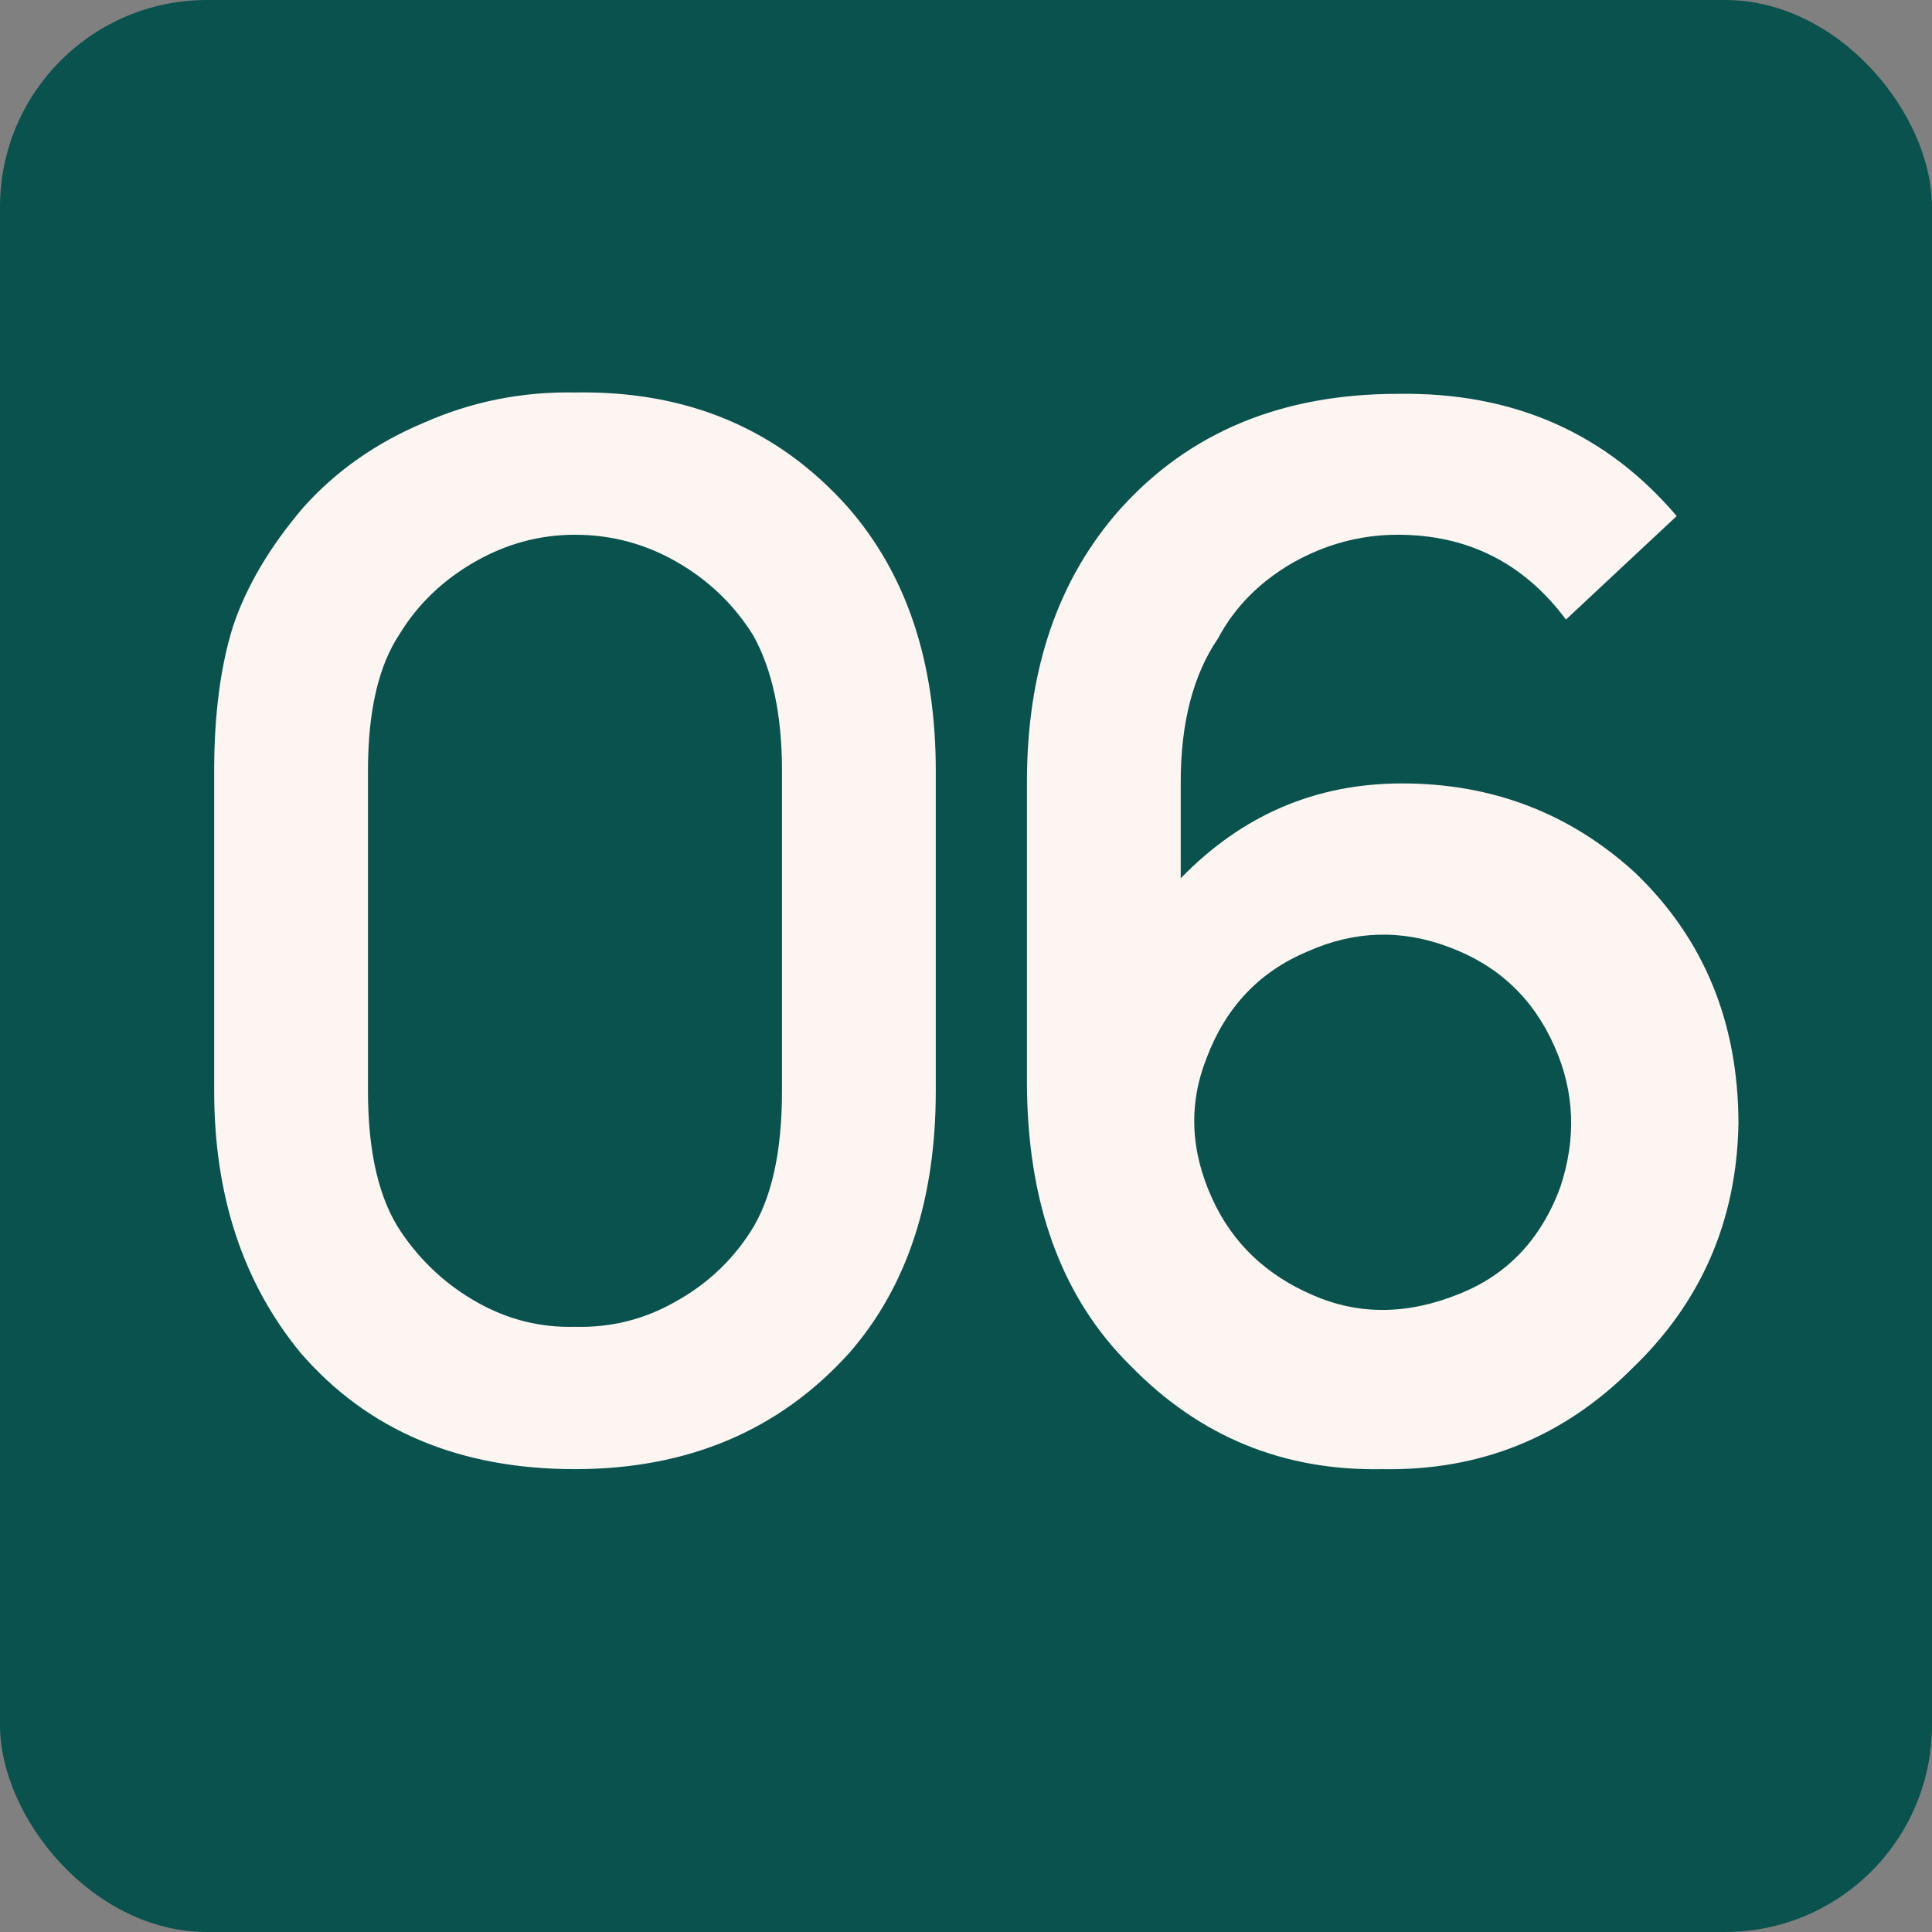 <?xml version="1.0" encoding="UTF-8"?> <svg xmlns="http://www.w3.org/2000/svg" width="28" height="28" viewBox="0 0 28 28" fill="none"><rect x="0" y="0" width="28" height="28" fill="#808080" stroke="none"/><rect width="28" height="28" rx="3" fill="#09524D"></rect><path d="M8.333 21.292C6.653 21.292 5.326 20.729 4.354 19.604C3.521 18.59 3.104 17.326 3.104 15.812V11.167C3.104 10.361 3.194 9.667 3.375 9.083C3.569 8.5 3.91 7.924 4.396 7.354C4.868 6.826 5.451 6.417 6.146 6.125C6.84 5.819 7.569 5.674 8.333 5.688C9.958 5.66 11.278 6.215 12.291 7.354C13.139 8.326 13.562 9.597 13.562 11.167V15.812C13.562 17.382 13.146 18.646 12.312 19.604C11.299 20.729 9.972 21.292 8.333 21.292ZM8.333 7.75C7.819 7.75 7.333 7.882 6.875 8.146C6.417 8.41 6.055 8.757 5.792 9.188C5.486 9.646 5.333 10.306 5.333 11.167V15.812C5.333 16.701 5.493 17.382 5.812 17.854C6.104 18.285 6.472 18.625 6.917 18.875C7.361 19.125 7.833 19.243 8.333 19.229C8.847 19.243 9.326 19.125 9.771 18.875C10.229 18.625 10.597 18.285 10.875 17.854C11.18 17.382 11.333 16.701 11.333 15.812V11.167C11.333 10.361 11.194 9.708 10.916 9.208C10.639 8.764 10.271 8.41 9.812 8.146C9.354 7.882 8.861 7.75 8.333 7.75ZM24.3 7.479L22.695 8.979C22.084 8.16 21.272 7.75 20.258 7.75C19.716 7.75 19.202 7.889 18.716 8.167C18.244 8.444 17.89 8.806 17.654 9.25C17.293 9.778 17.112 10.472 17.112 11.333V12.729C18.001 11.812 19.07 11.354 20.32 11.354C21.626 11.354 22.751 11.785 23.695 12.646C24.695 13.604 25.195 14.819 25.195 16.292C25.168 17.694 24.654 18.875 23.654 19.833C22.654 20.833 21.445 21.319 20.029 21.292C18.598 21.319 17.383 20.819 16.383 19.792C15.383 18.806 14.883 17.431 14.883 15.667V11.333C14.883 9.708 15.334 8.389 16.237 7.375C17.237 6.264 18.577 5.708 20.258 5.708C21.925 5.681 23.272 6.271 24.3 7.479ZM21.154 18.75C21.848 18.472 22.334 17.958 22.612 17.208C22.848 16.5 22.82 15.819 22.529 15.167C22.223 14.472 21.716 13.993 21.008 13.729C20.314 13.465 19.626 13.486 18.945 13.792C18.251 14.083 17.765 14.597 17.487 15.333C17.223 16 17.251 16.681 17.57 17.375C17.862 18.014 18.348 18.479 19.029 18.771C19.695 19.062 20.404 19.056 21.154 18.75Z" fill="#FDF5F2"></path></svg> 